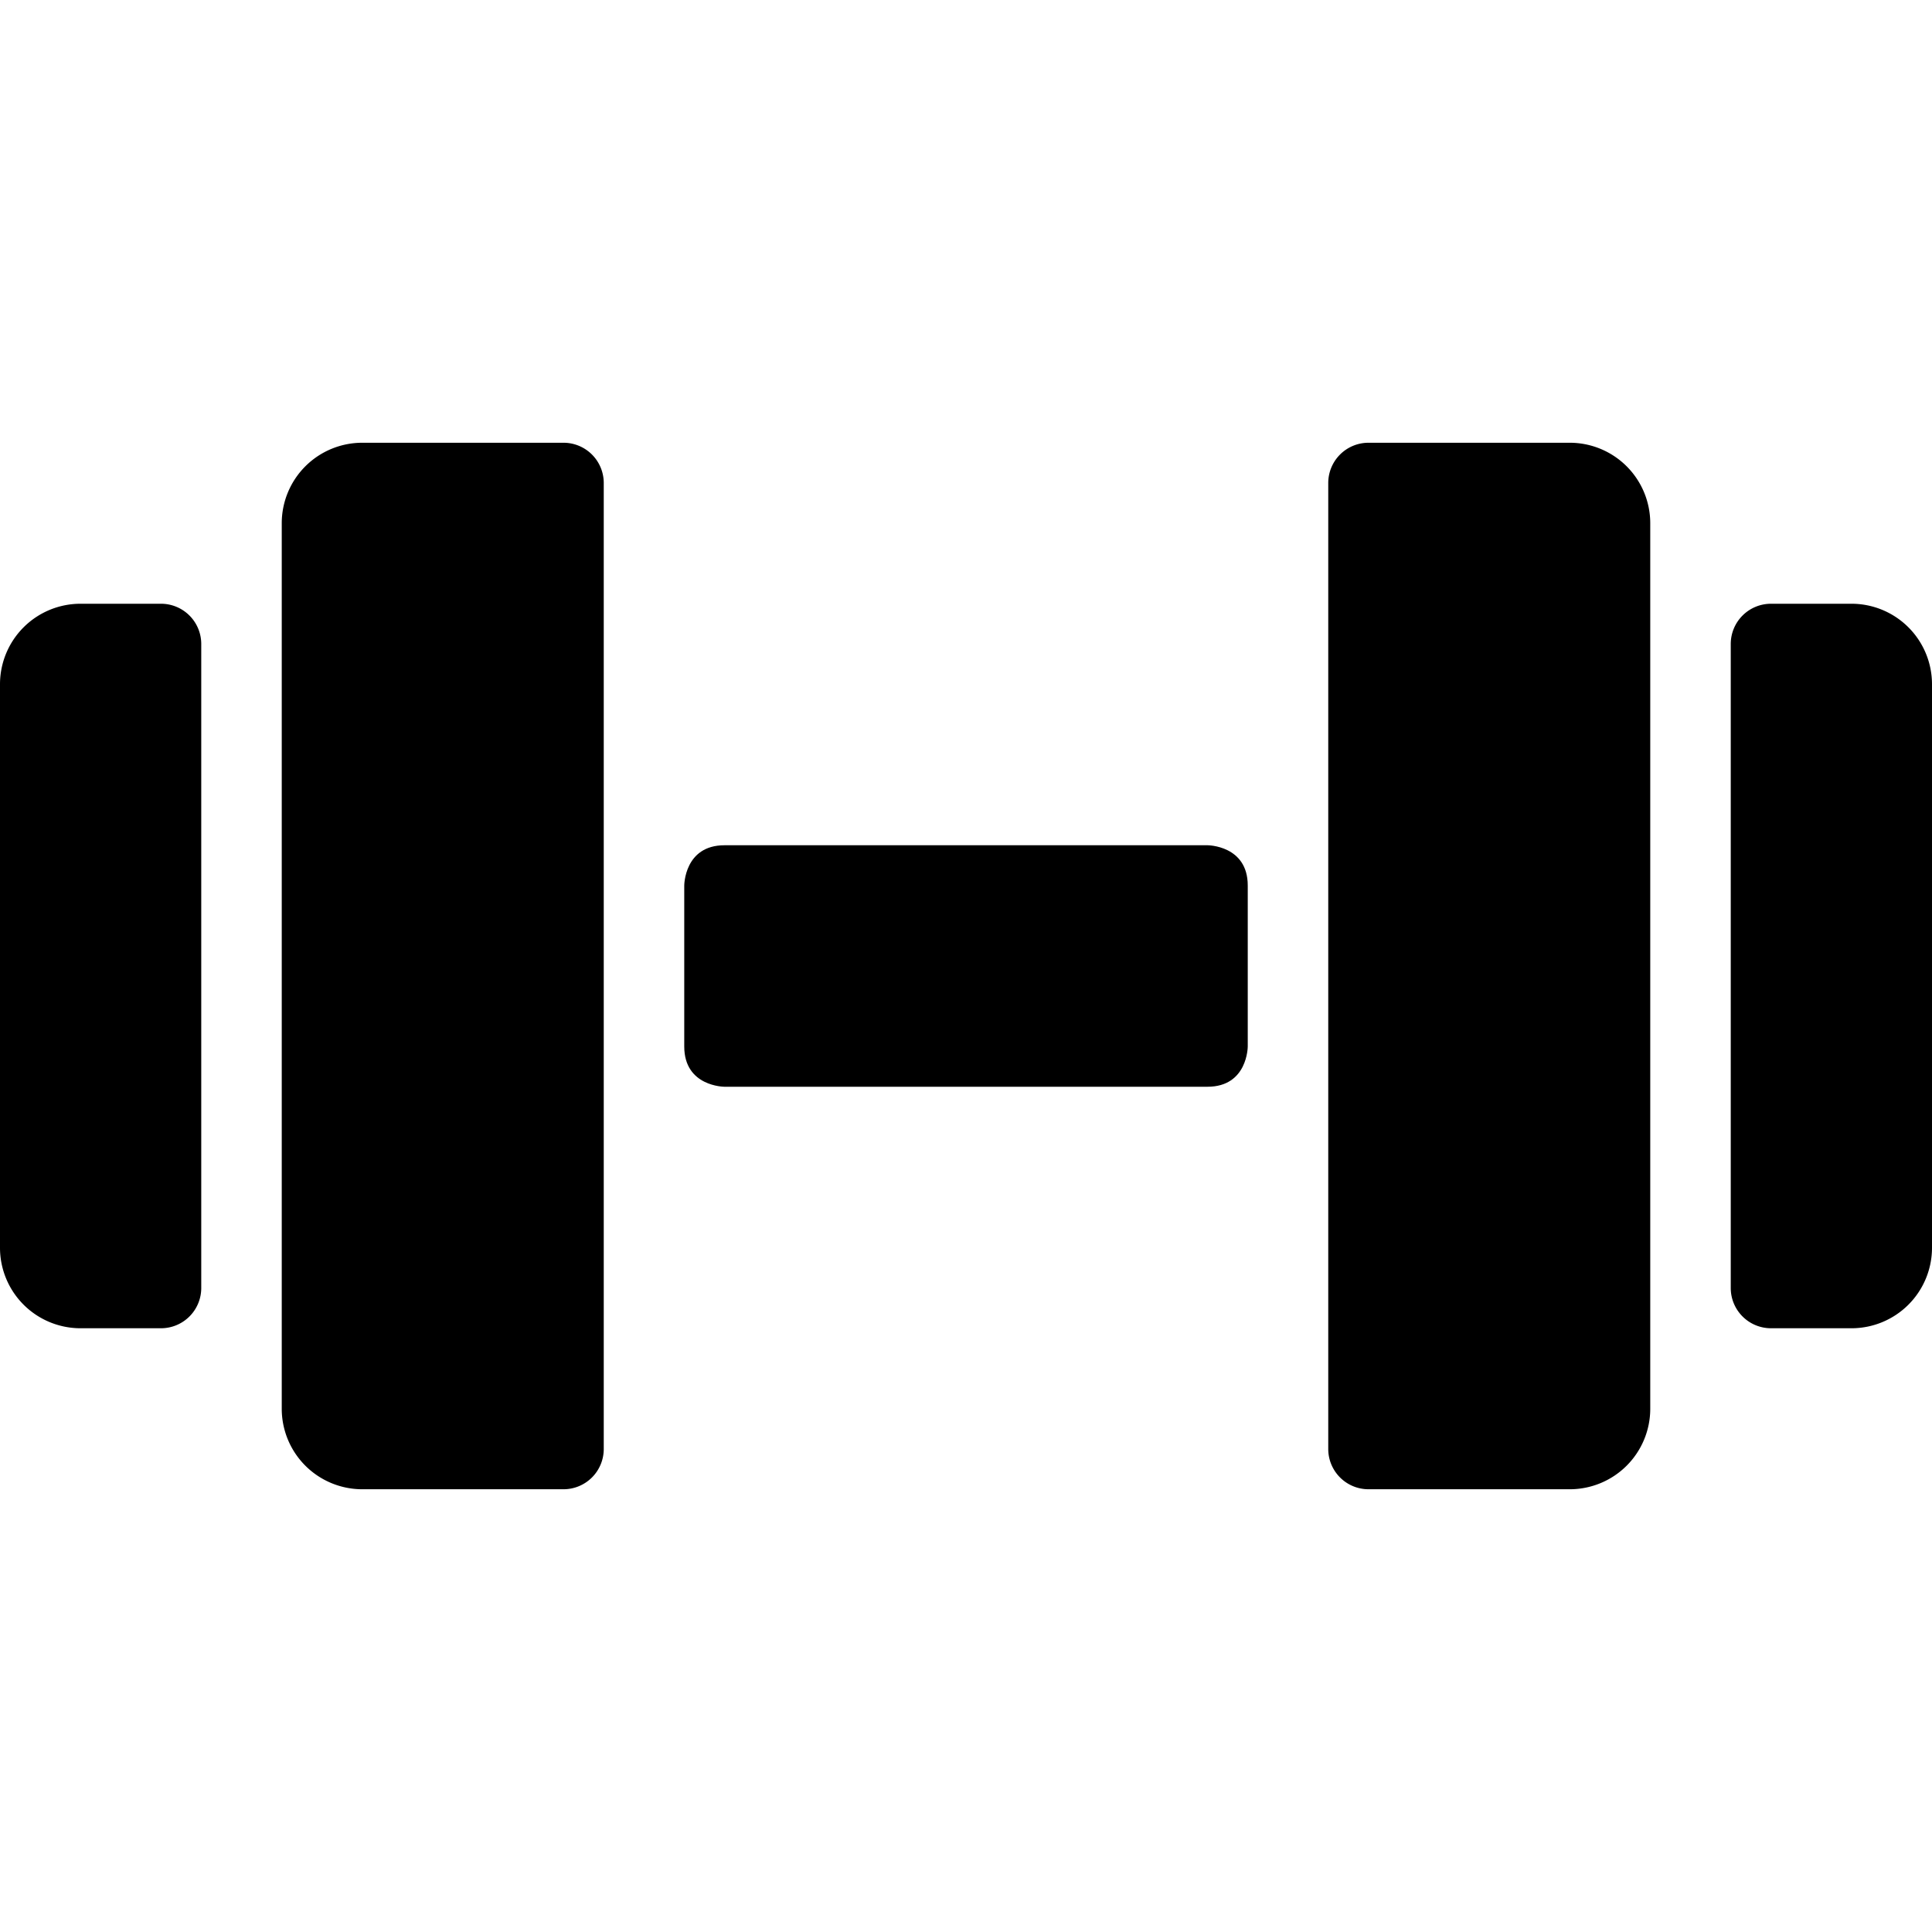 <svg xmlns="http://www.w3.org/2000/svg" viewBox="0 0 24 24"><g><path d="M2 7.5H1a1 1 0 0 0 -1 1v7a1 1 0 0 0 1 1h1a0.5 0.5 0 0 0 0.5 -0.5V8a0.5 0.5 0 0 0 -0.5 -0.5Z" fill="#000000" stroke-width="1"></path><path d="M7 5.5H4.5a1 1 0 0 0 -1 1v11a1 1 0 0 0 1 1H7a0.5 0.5 0 0 0 0.5 -0.5V6a0.5 0.5 0 0 0 -0.5 -0.5Z" fill="#000000" stroke-width="1"></path><path d="M23 7.5h-1a0.5 0.5 0 0 0 -0.5 0.5v8a0.5 0.5 0 0 0 0.5 0.5h1a1 1 0 0 0 1 -1v-7a1 1 0 0 0 -1 -1Z" fill="#000000" stroke-width="1"></path><path d="M19.5 5.5H17a0.5 0.5 0 0 0 -0.5 0.5v12a0.5 0.5 0 0 0 0.5 0.5h2.5a1 1 0 0 0 1 -1v-11a1 1 0 0 0 -1 -1Z" fill="#000000" stroke-width="1"></path><path d="M9 10.5h6s0.5 0 0.5 0.5v2s0 0.5 -0.5 0.5H9s-0.5 0 -0.5 -0.5v-2s0 -0.5 0.5 -0.5" fill="#000000" stroke-width="1"></path></g></svg>